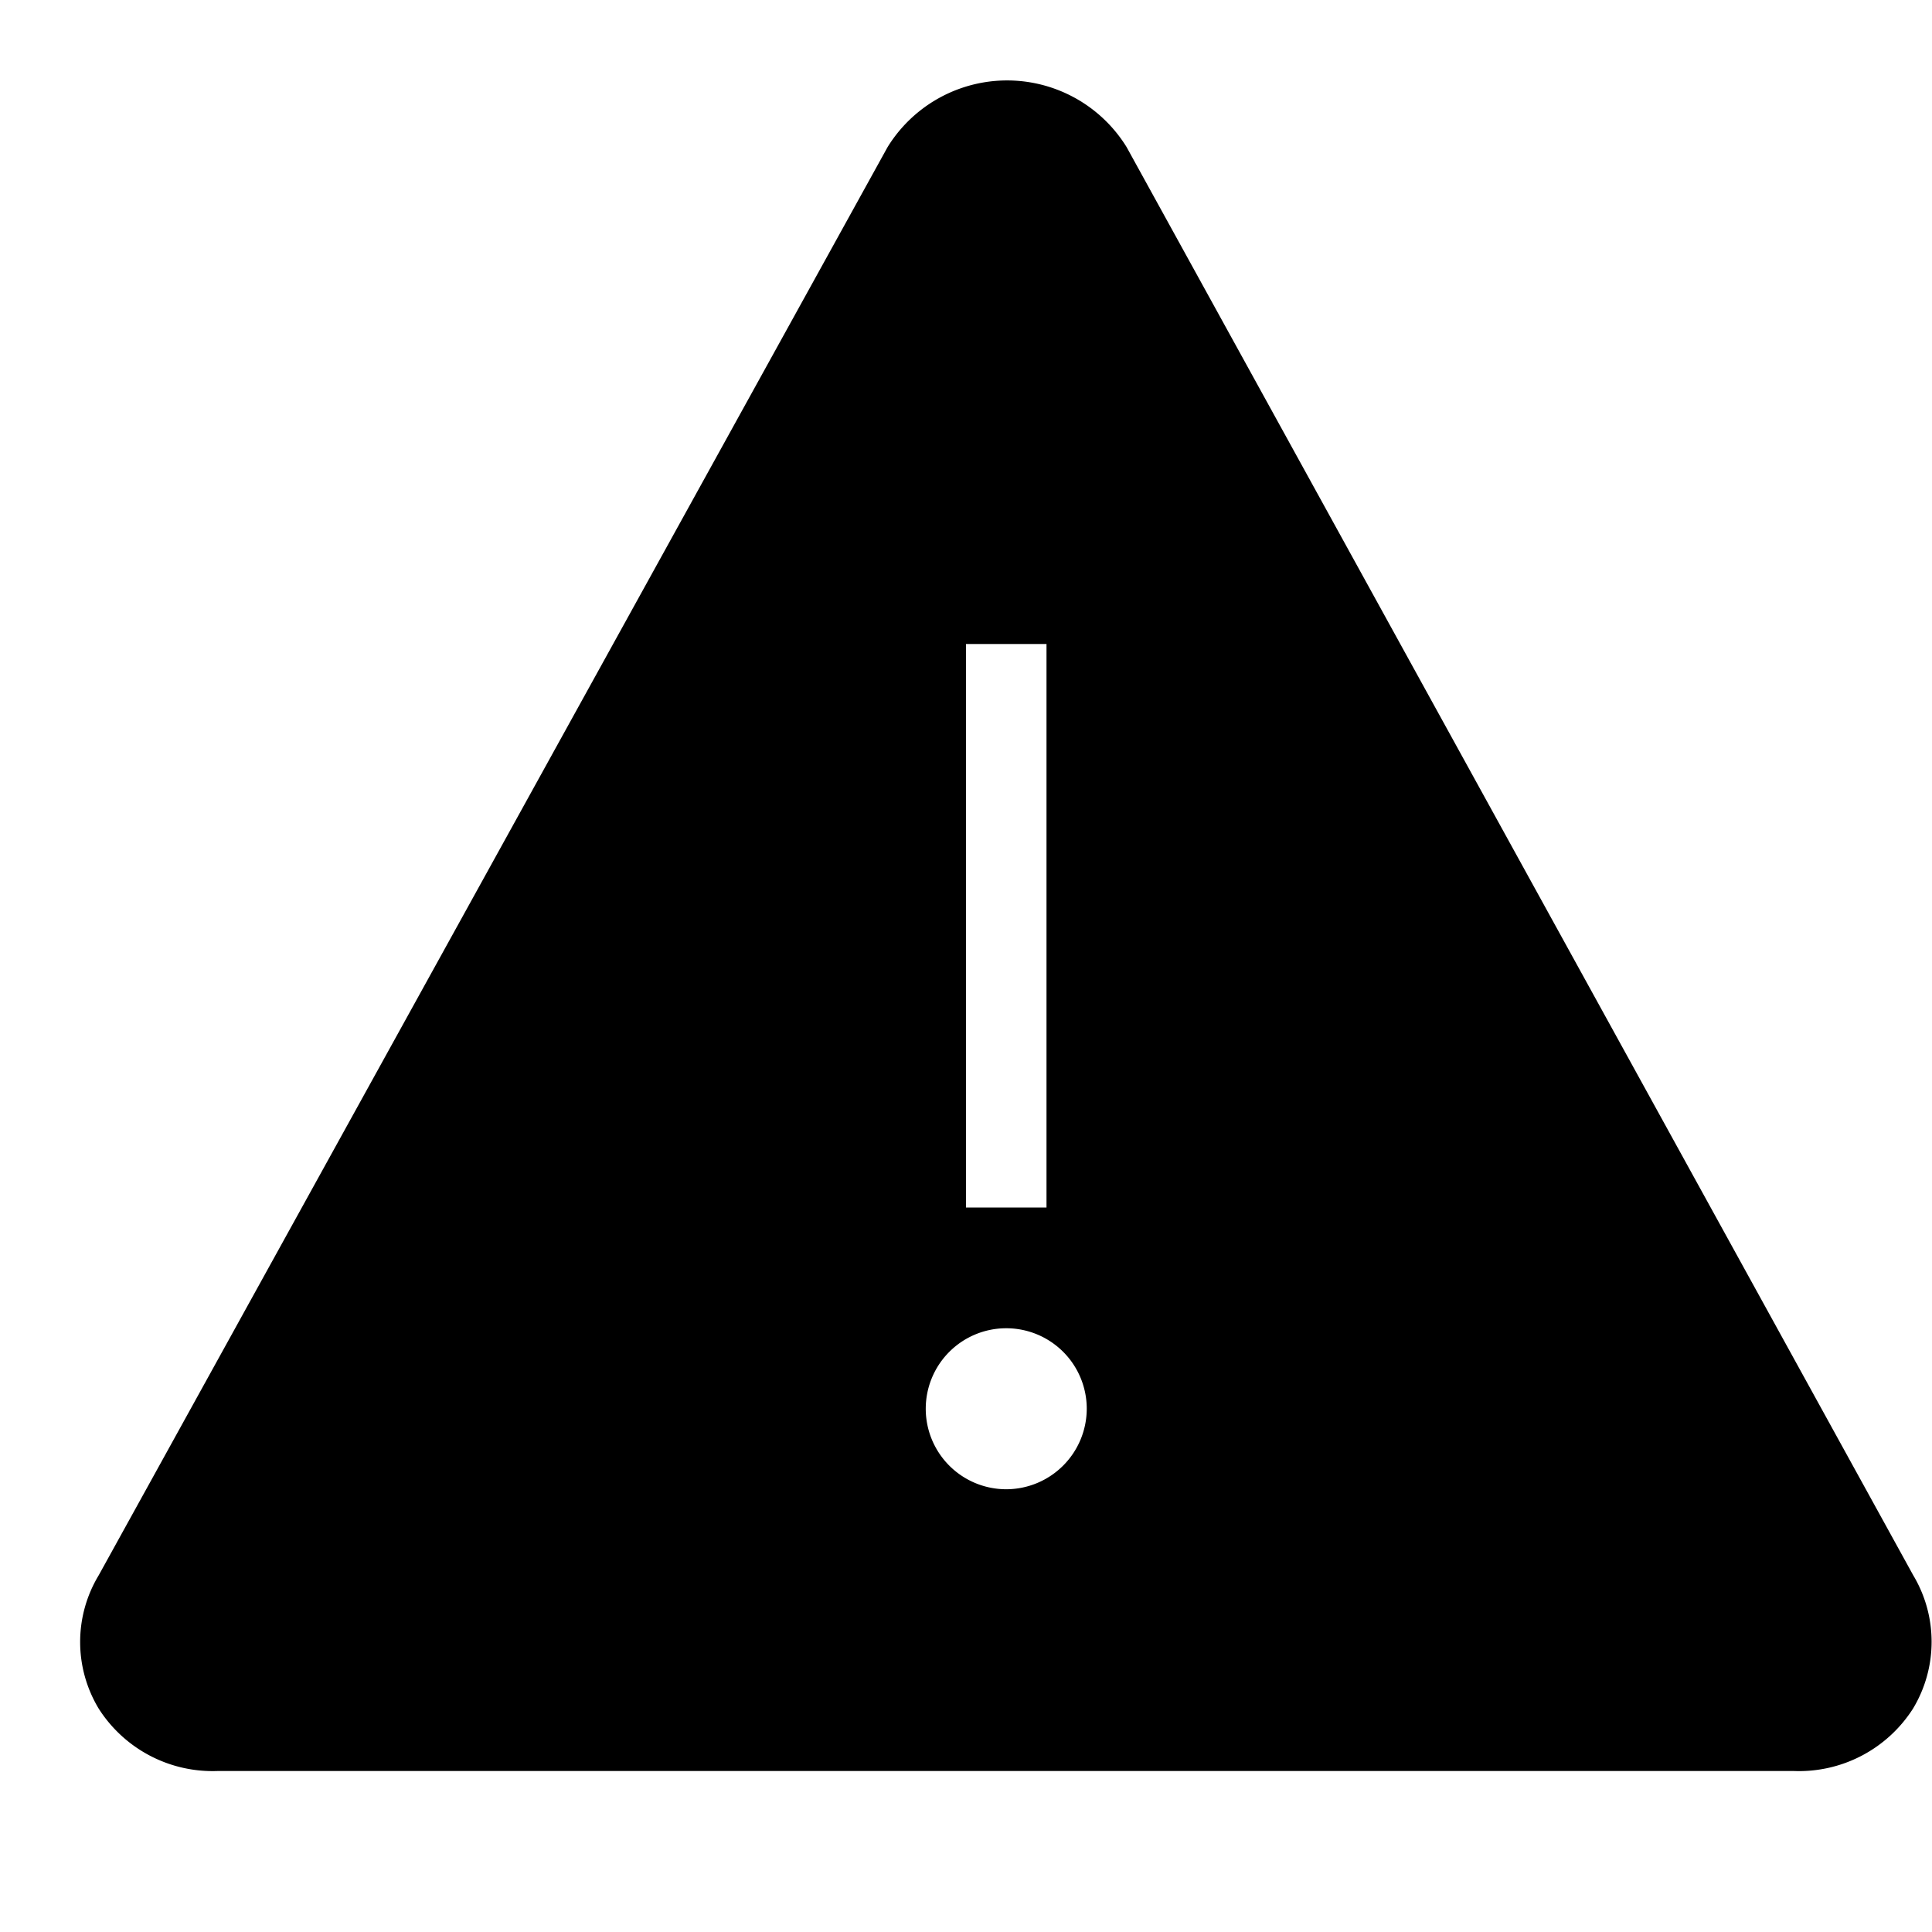 <?xml version="1.0" encoding="utf-8"?><!-- Uploaded to: SVG Repo, www.svgrepo.com, Generator: SVG Repo Mixer Tools -->
<svg width="800px" height="800px" viewBox="0 0 24 24" xmlns="http://www.w3.org/2000/svg"><path d="M13.995 1.827a1.745 1.745 0 0 0-2.969 0l-9.8 17.742a1.603 1.603 0 0 0 0 1.656 1.678 1.678 0 0 0 1.48.775H22.28a1.68 1.68 0 0 0 1.484-.775 1.608 1.608 0 0 0 .003-1.656zM12 8h1v7h-1zm.5 10.5a1 1 0 1 1 1-1 1.002 1.002 0 0 1-1 1z"/><path fill="none" d="M0 0h24v24H0z"/></svg>